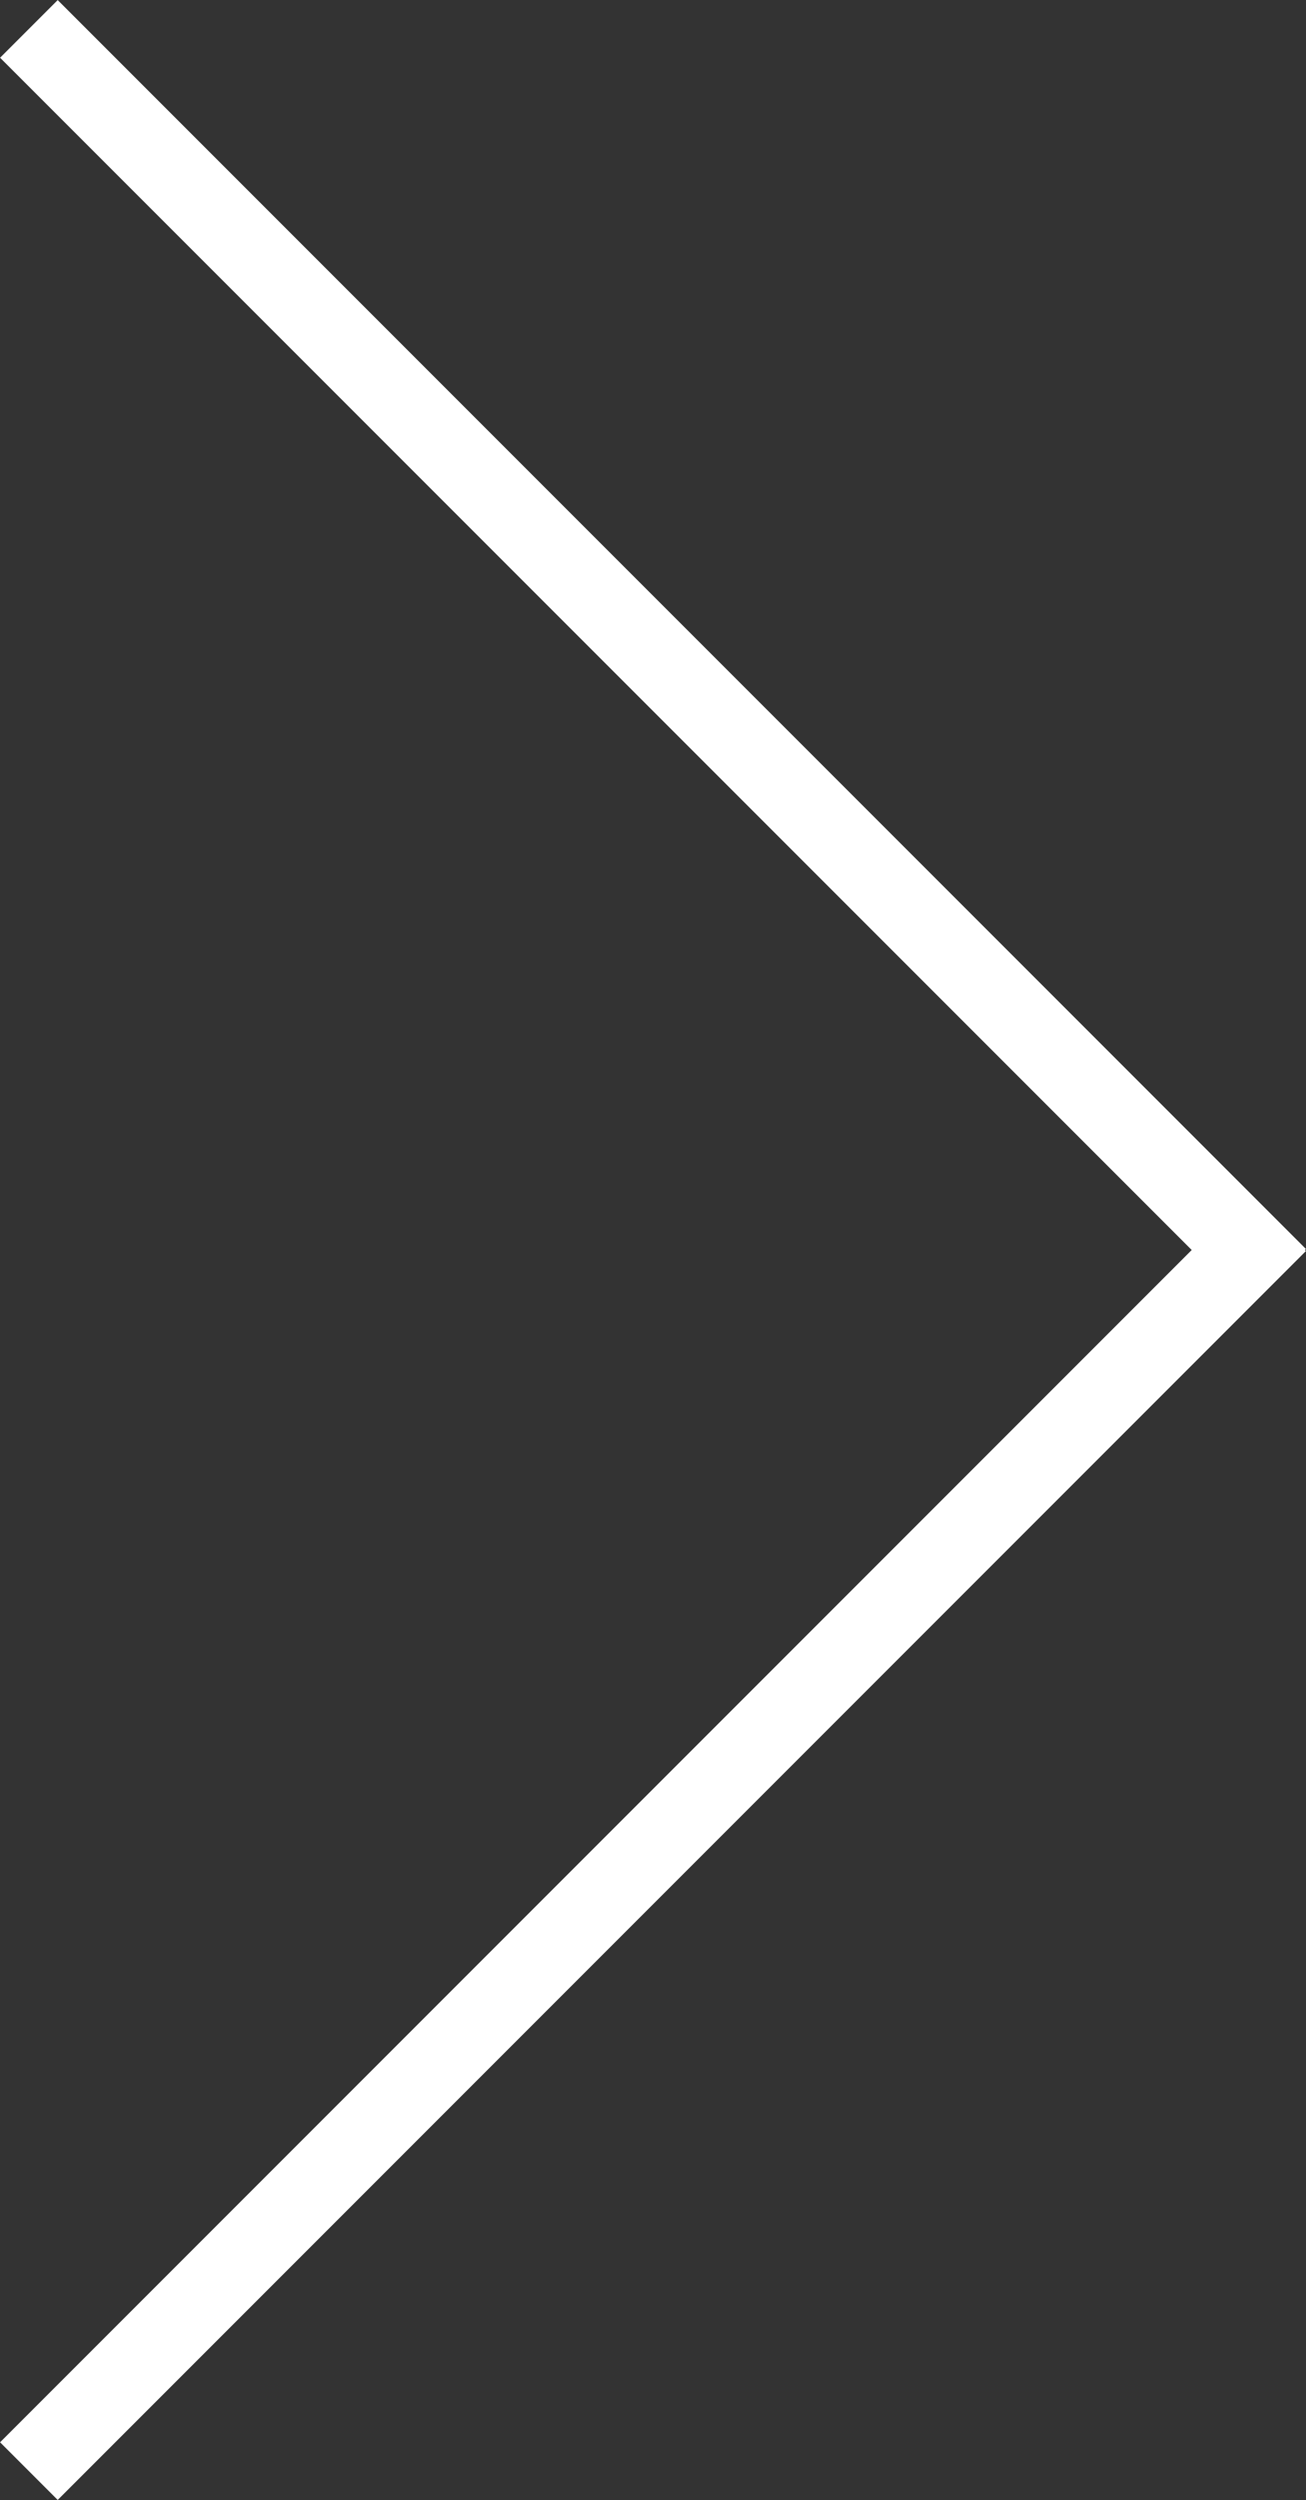<?xml version="1.0" encoding="UTF-8"?>
<svg id="Livello_2" data-name="Livello 2" xmlns="http://www.w3.org/2000/svg" viewBox="0 0 35.26 67.46">
  <rect x="0" y="0" width="35.26" height="67.46" fill="#333333" stroke="none"/>
  <defs>
    <style>
      .cls-1 {
        fill: none;
        stroke: #fff;
        stroke-width: 2.2px;
      }
    </style>
  </defs>
  <g id="Livello_1-2" data-name="Livello 1">
    <g>
      <path class="cls-1" d="M.78,66.68l33.7-33.7"/>
      <path class="cls-1" d="M.78.78l33.7,33.7"/>
    </g>
  </g>
</svg>